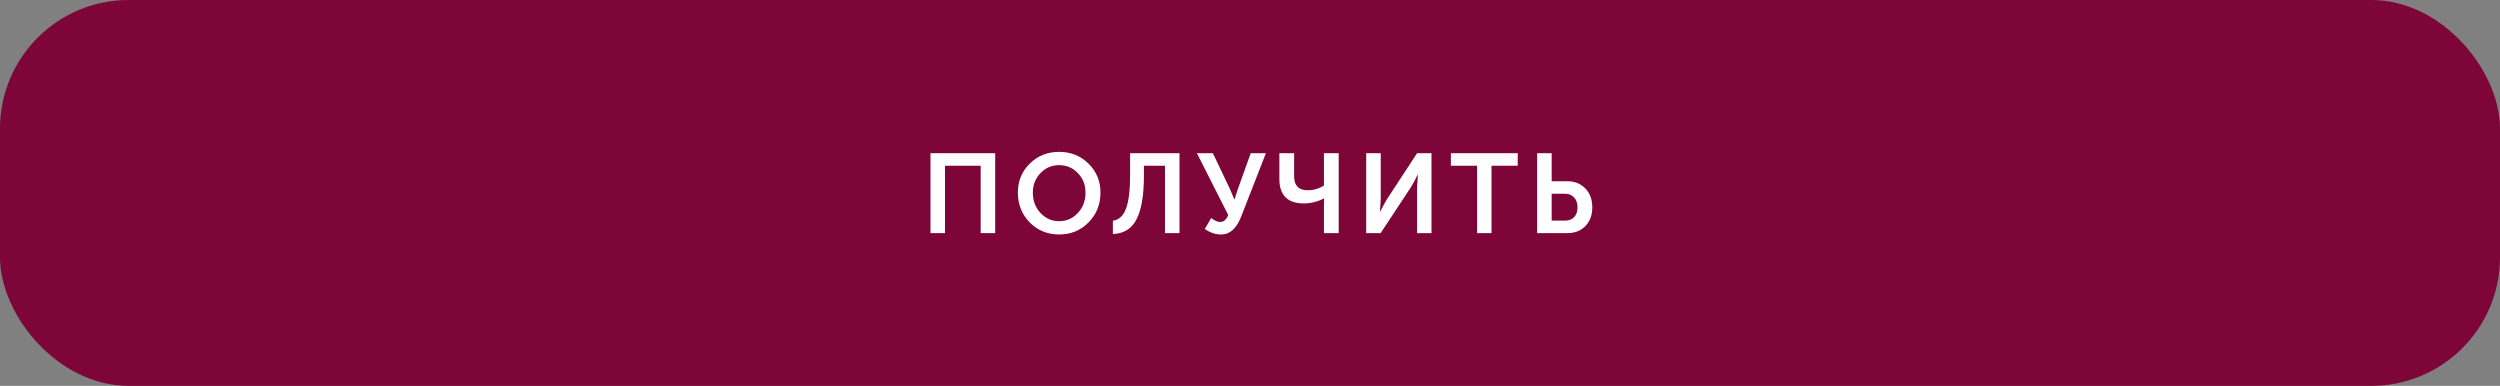 <?xml version="1.0" encoding="UTF-8"?> <svg xmlns="http://www.w3.org/2000/svg" width="311" height="48" viewBox="0 0 311 48" fill="none"><rect x="0" y="0" width="311" height="48" fill="#808080" stroke="none"/><rect width="311" height="48" rx="16" fill="#7D0537"></rect><g clip-path="url(#clip0_18_484)"><g clip-path="url(#clip1_18_484)"><path d="M115.752 29V19.06H123.802V29H121.996V20.614H117.558V29H115.752ZM126.623 23.96C126.623 22.532 127.113 21.333 128.093 20.362C129.082 19.382 130.305 18.892 131.761 18.892C133.217 18.892 134.435 19.382 135.415 20.362C136.404 21.333 136.899 22.532 136.899 23.96C136.899 25.425 136.404 26.662 135.415 27.67C134.435 28.669 133.217 29.168 131.761 29.168C130.305 29.168 129.082 28.669 128.093 27.67C127.113 26.662 126.623 25.425 126.623 23.96ZM128.485 23.96C128.485 24.968 128.802 25.813 129.437 26.494C130.072 27.175 130.846 27.516 131.761 27.516C132.676 27.516 133.45 27.175 134.085 26.494C134.72 25.813 135.037 24.968 135.037 23.96C135.037 22.999 134.72 22.191 134.085 21.538C133.45 20.875 132.676 20.544 131.761 20.544C130.846 20.544 130.072 20.875 129.437 21.538C128.802 22.191 128.485 22.999 128.485 23.96ZM138.441 27.46C139.188 27.357 139.729 26.863 140.065 25.976C140.41 25.08 140.583 23.68 140.583 21.776V19.06H146.729V29H144.923V20.614H142.305V21.804C142.305 24.249 142.002 26.069 141.395 27.264C140.788 28.449 139.804 29.065 138.441 29.112V27.46ZM149.876 28.482L150.674 27.124C151.094 27.451 151.468 27.614 151.794 27.614C152.233 27.614 152.564 27.325 152.788 26.746L148.896 19.06H150.884L152.998 23.498L153.558 24.814H153.586C153.708 24.375 153.843 23.941 153.992 23.512L155.588 19.06H157.478L154.412 26.914C154.291 27.222 154.165 27.493 154.034 27.726C153.904 27.959 153.736 28.193 153.53 28.426C153.325 28.659 153.082 28.841 152.802 28.972C152.522 29.103 152.21 29.168 151.864 29.168C151.192 29.168 150.53 28.939 149.876 28.482ZM162.193 25.304C161.175 25.304 160.415 25.047 159.911 24.534C159.407 24.011 159.155 23.274 159.155 22.322V19.06H160.989V21.916C160.989 23.083 161.544 23.666 162.655 23.666C163.411 23.666 164.092 23.47 164.699 23.078V19.06H166.533V29H164.699V25.15L164.727 24.688H164.699C163.896 25.099 163.061 25.304 162.193 25.304ZM169.957 29V19.06H171.763V24.8L171.665 26.34H171.693C172.01 25.696 172.29 25.178 172.533 24.786L176.285 19.06H178.077V29H176.285V23.274L176.383 21.734H176.355C176.047 22.369 175.772 22.882 175.529 23.274L171.749 29H169.957ZM183.752 29V20.614H180.49V19.06H188.806V20.614H185.544V29H183.752ZM191.221 29V19.06H193.027V22.546H194.973C195.887 22.546 196.634 22.845 197.213 23.442C197.791 24.03 198.081 24.814 198.081 25.794C198.081 26.746 197.796 27.521 197.227 28.118C196.657 28.706 195.915 29 195.001 29H191.221ZM193.027 27.446H194.679C195.173 27.446 195.556 27.301 195.827 27.012C196.107 26.713 196.247 26.307 196.247 25.794C196.247 25.281 196.102 24.87 195.813 24.562C195.533 24.254 195.145 24.1 194.651 24.1H193.027V27.446Z" fill="white"></path></g></g><defs><clipPath id="clip0_18_484"><rect width="84" height="20" fill="white" transform="translate(114.5 14)"></rect></clipPath><clipPath id="clip1_18_484"><rect width="84" height="20" fill="white" transform="translate(114.5 14)"></rect></clipPath></defs></svg> 